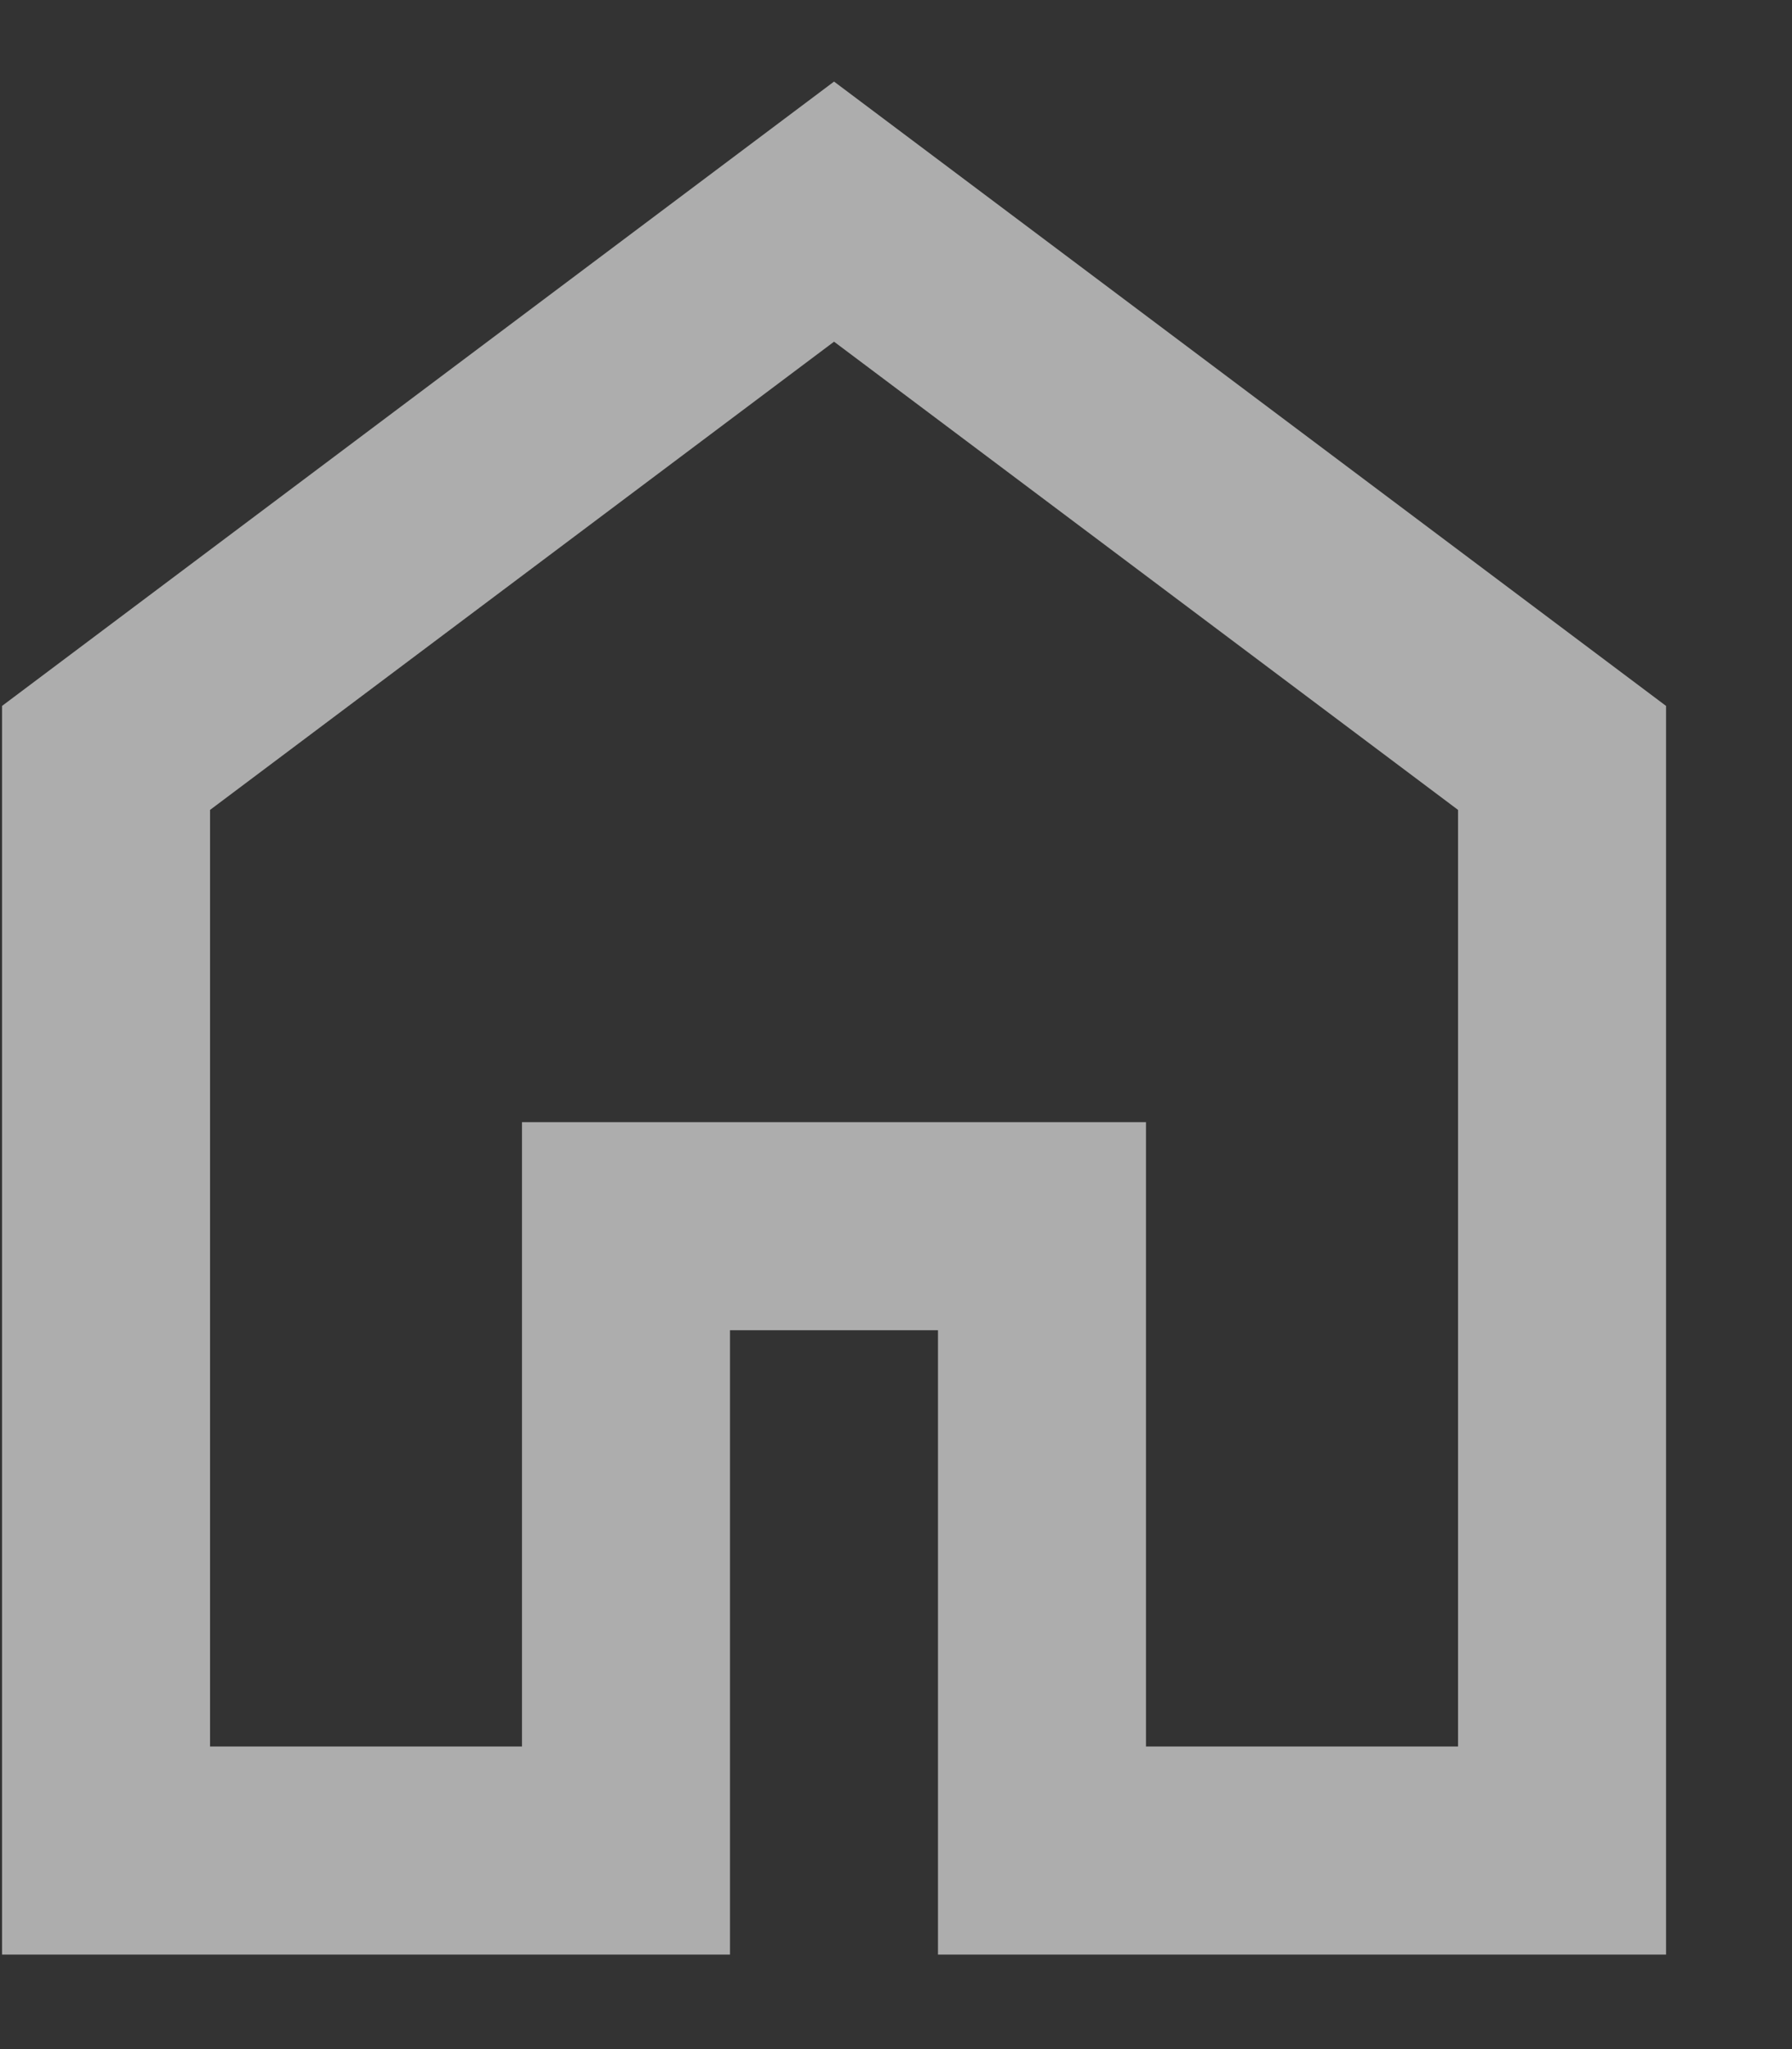 <svg width="14" height="16" viewBox="0 0 14 16" fill="none" xmlns="http://www.w3.org/2000/svg">
<rect x="0" y="0" width="14" height="16" fill="#333333" stroke="none"/>
<path d="M1.641 13.637H4.078V8.762H8.953V13.637H11.391V6.324L6.516 2.668L1.641 6.324V13.637ZM0.016 15.262V5.512L6.516 0.637L13.016 5.512V15.262H7.328V10.387H5.703V15.262H0.016Z" fill="white" fill-opacity="0.6"/>
</svg>
